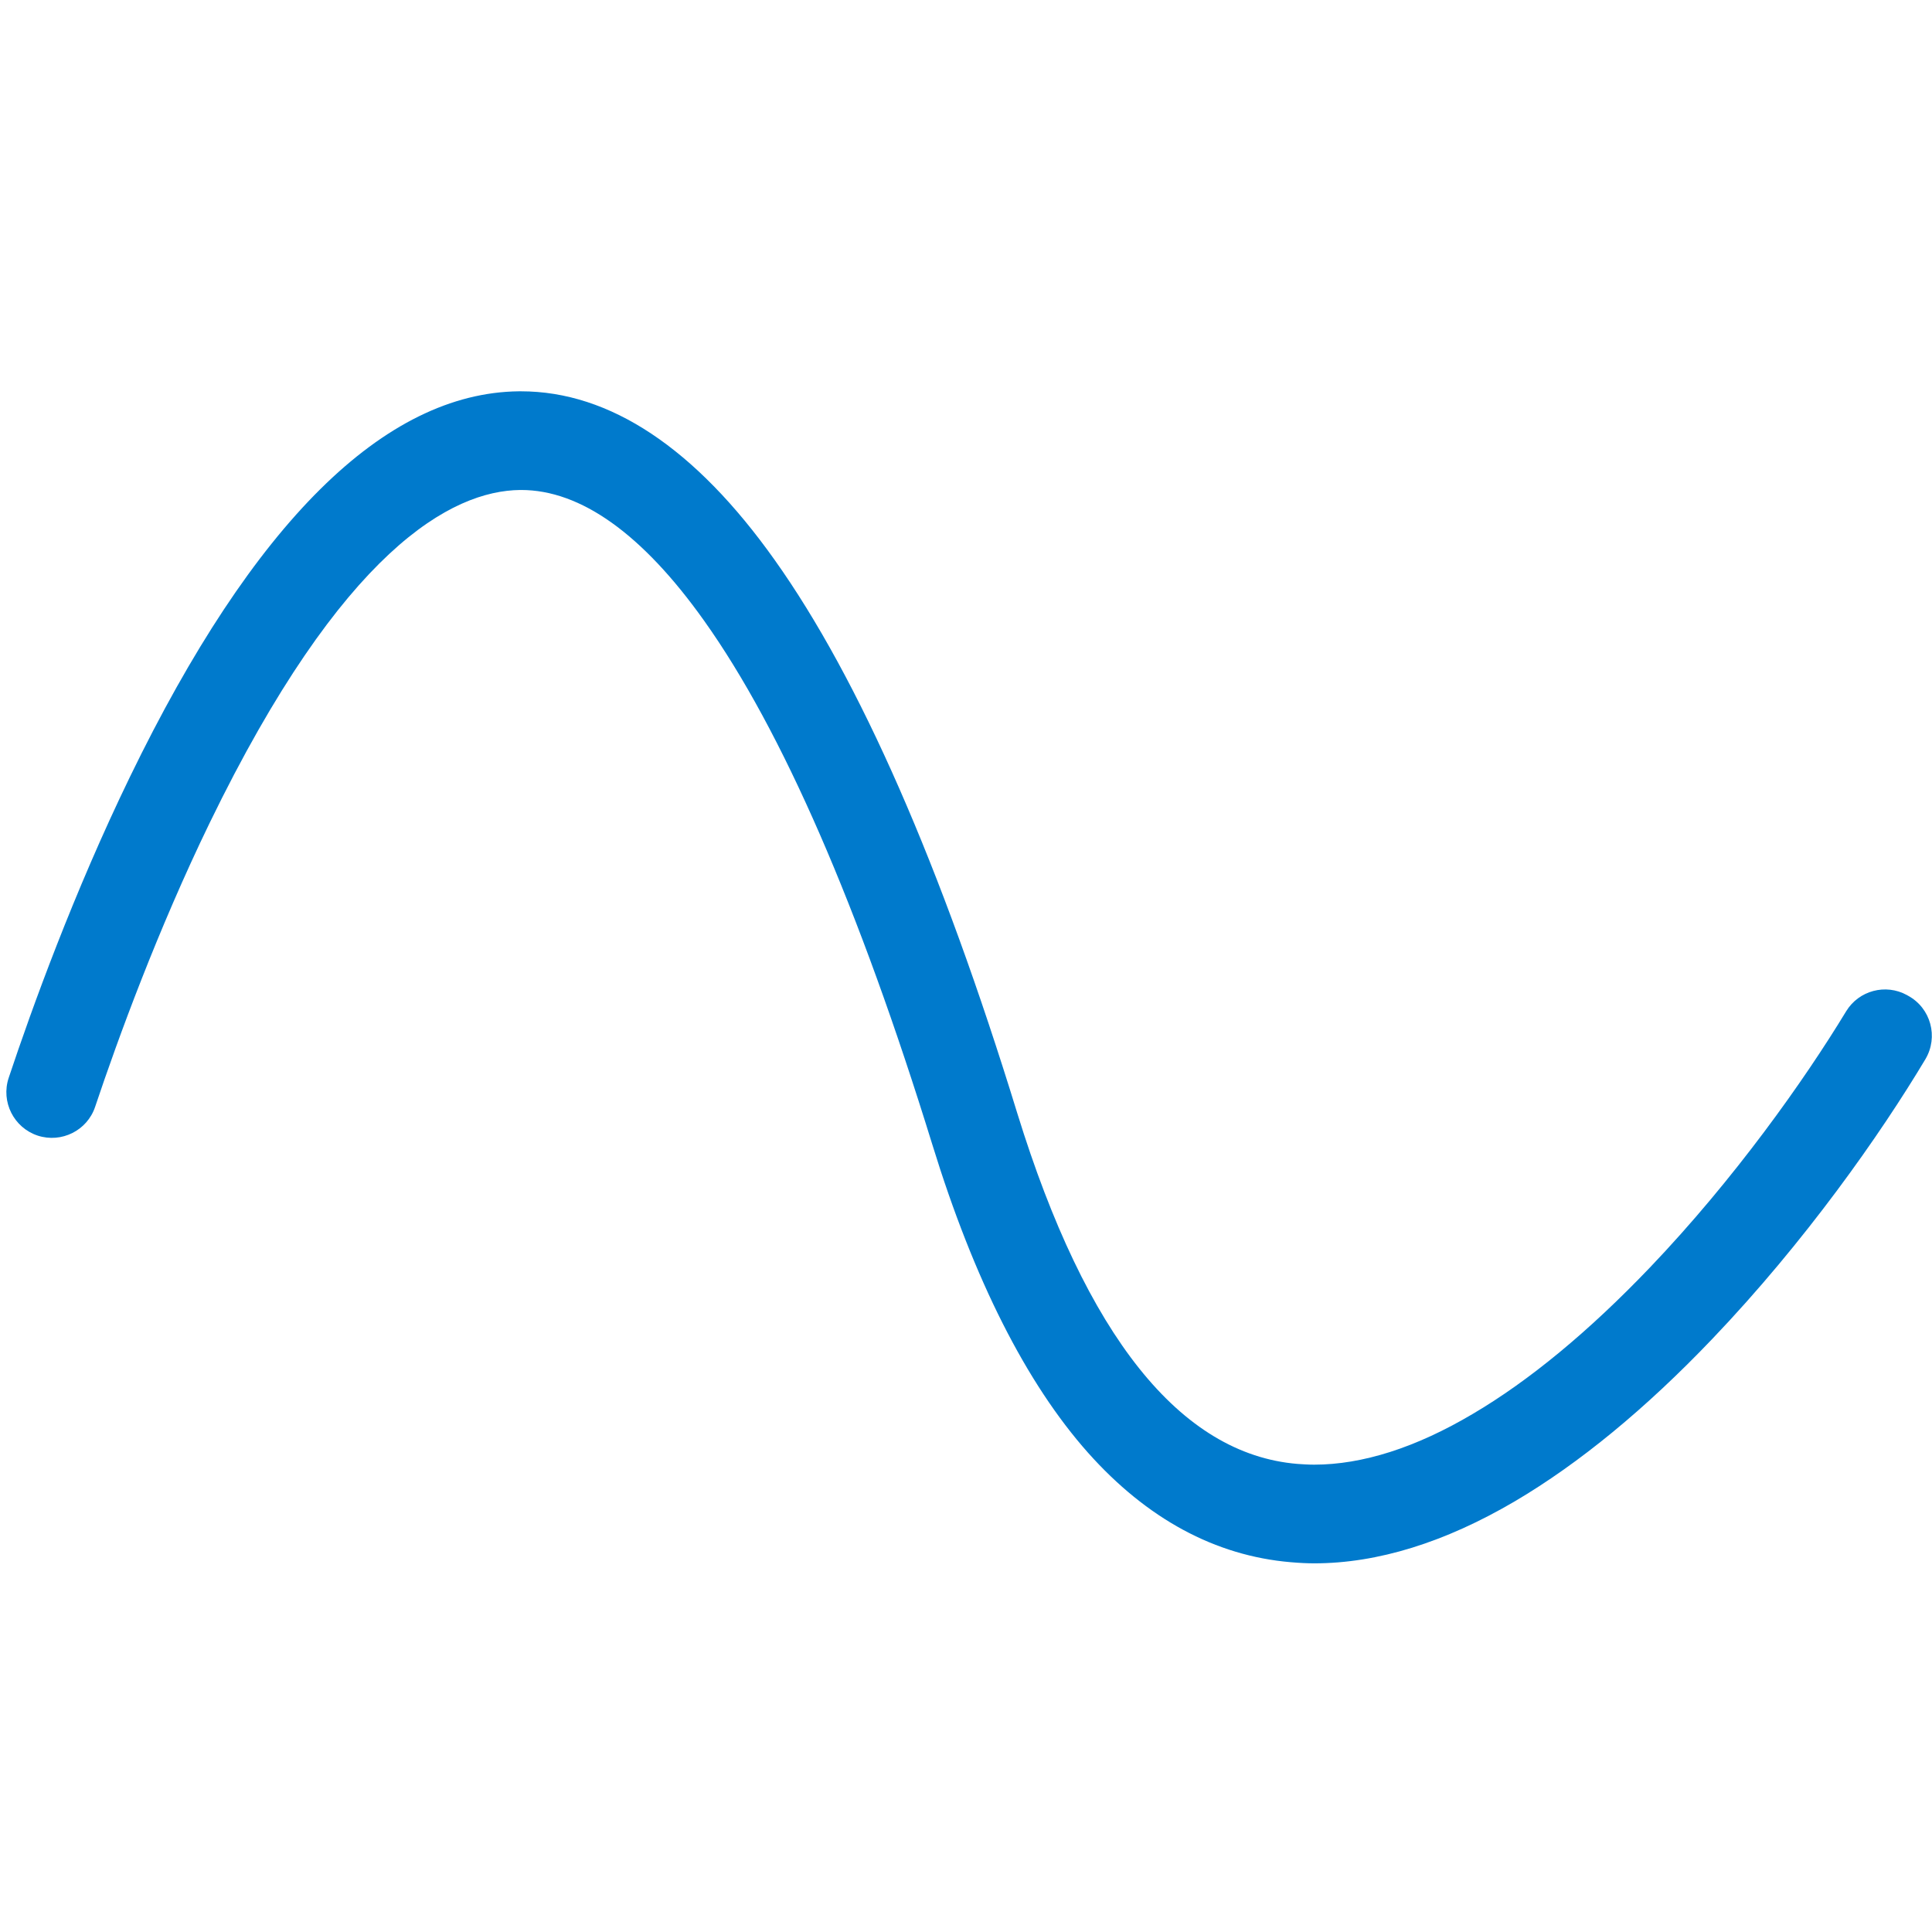 <?xml version="1.0" standalone="no"?><!DOCTYPE svg PUBLIC "-//W3C//DTD SVG 1.1//EN" "http://www.w3.org/Graphics/SVG/1.1/DTD/svg11.dtd"><svg t="1734592964343" class="icon" viewBox="0 0 1024 1024" version="1.1" xmlns="http://www.w3.org/2000/svg" p-id="5368" data-spm-anchor-id="a313x.search_index.0.i1.79233a815mF1FF" width="32" height="32" xmlns:xlink="http://www.w3.org/1999/xlink"><path d="M696.6 828.6c-3.8 0-7.9-0.2-12.5-0.6-40-3.4-76.2-23-107.4-58-32.8-36.9-60.5-91.8-82.5-163.2-39-126.3-79.7-219.8-121-277.8-32.7-46-65.4-69.3-97-69.3h-0.5c-36.2 0.4-94.1 31.3-164.6 176.5C83.6 492.9 62.7 550 50.4 586.7 46.2 599.2 32.6 606 20 601.9 7.3 597.7 0.4 584 4.6 571.3c12.3-36.9 34.4-98 64.3-159.6C134.3 276.9 203.7 208.2 275 207.4h1.1c47.1 0 92.4 30.1 134.5 89.4 44.9 63.1 88.2 161.8 128.6 293.3 36.5 118.1 86.4 180.6 148.4 185.8 2.9 0.2 5.9 0.4 8.9 0.4 25.6 0 53.9-9 84.1-26.9 29.9-17.6 61.5-43.7 93.9-77.6 44.7-46.8 81.8-99.2 104-135.8 6.7-11 20.9-14.8 32.2-8.6l0.7 0.4c12 6.6 16.1 21.8 9.1 33.6-23.8 39.8-63.7 96.7-113 148.3-35.3 37-70.5 65.9-104.4 85.9-37.2 21.9-73 33-106.5 33z" fill="#007ACC" p-id="5369"></path></svg>
